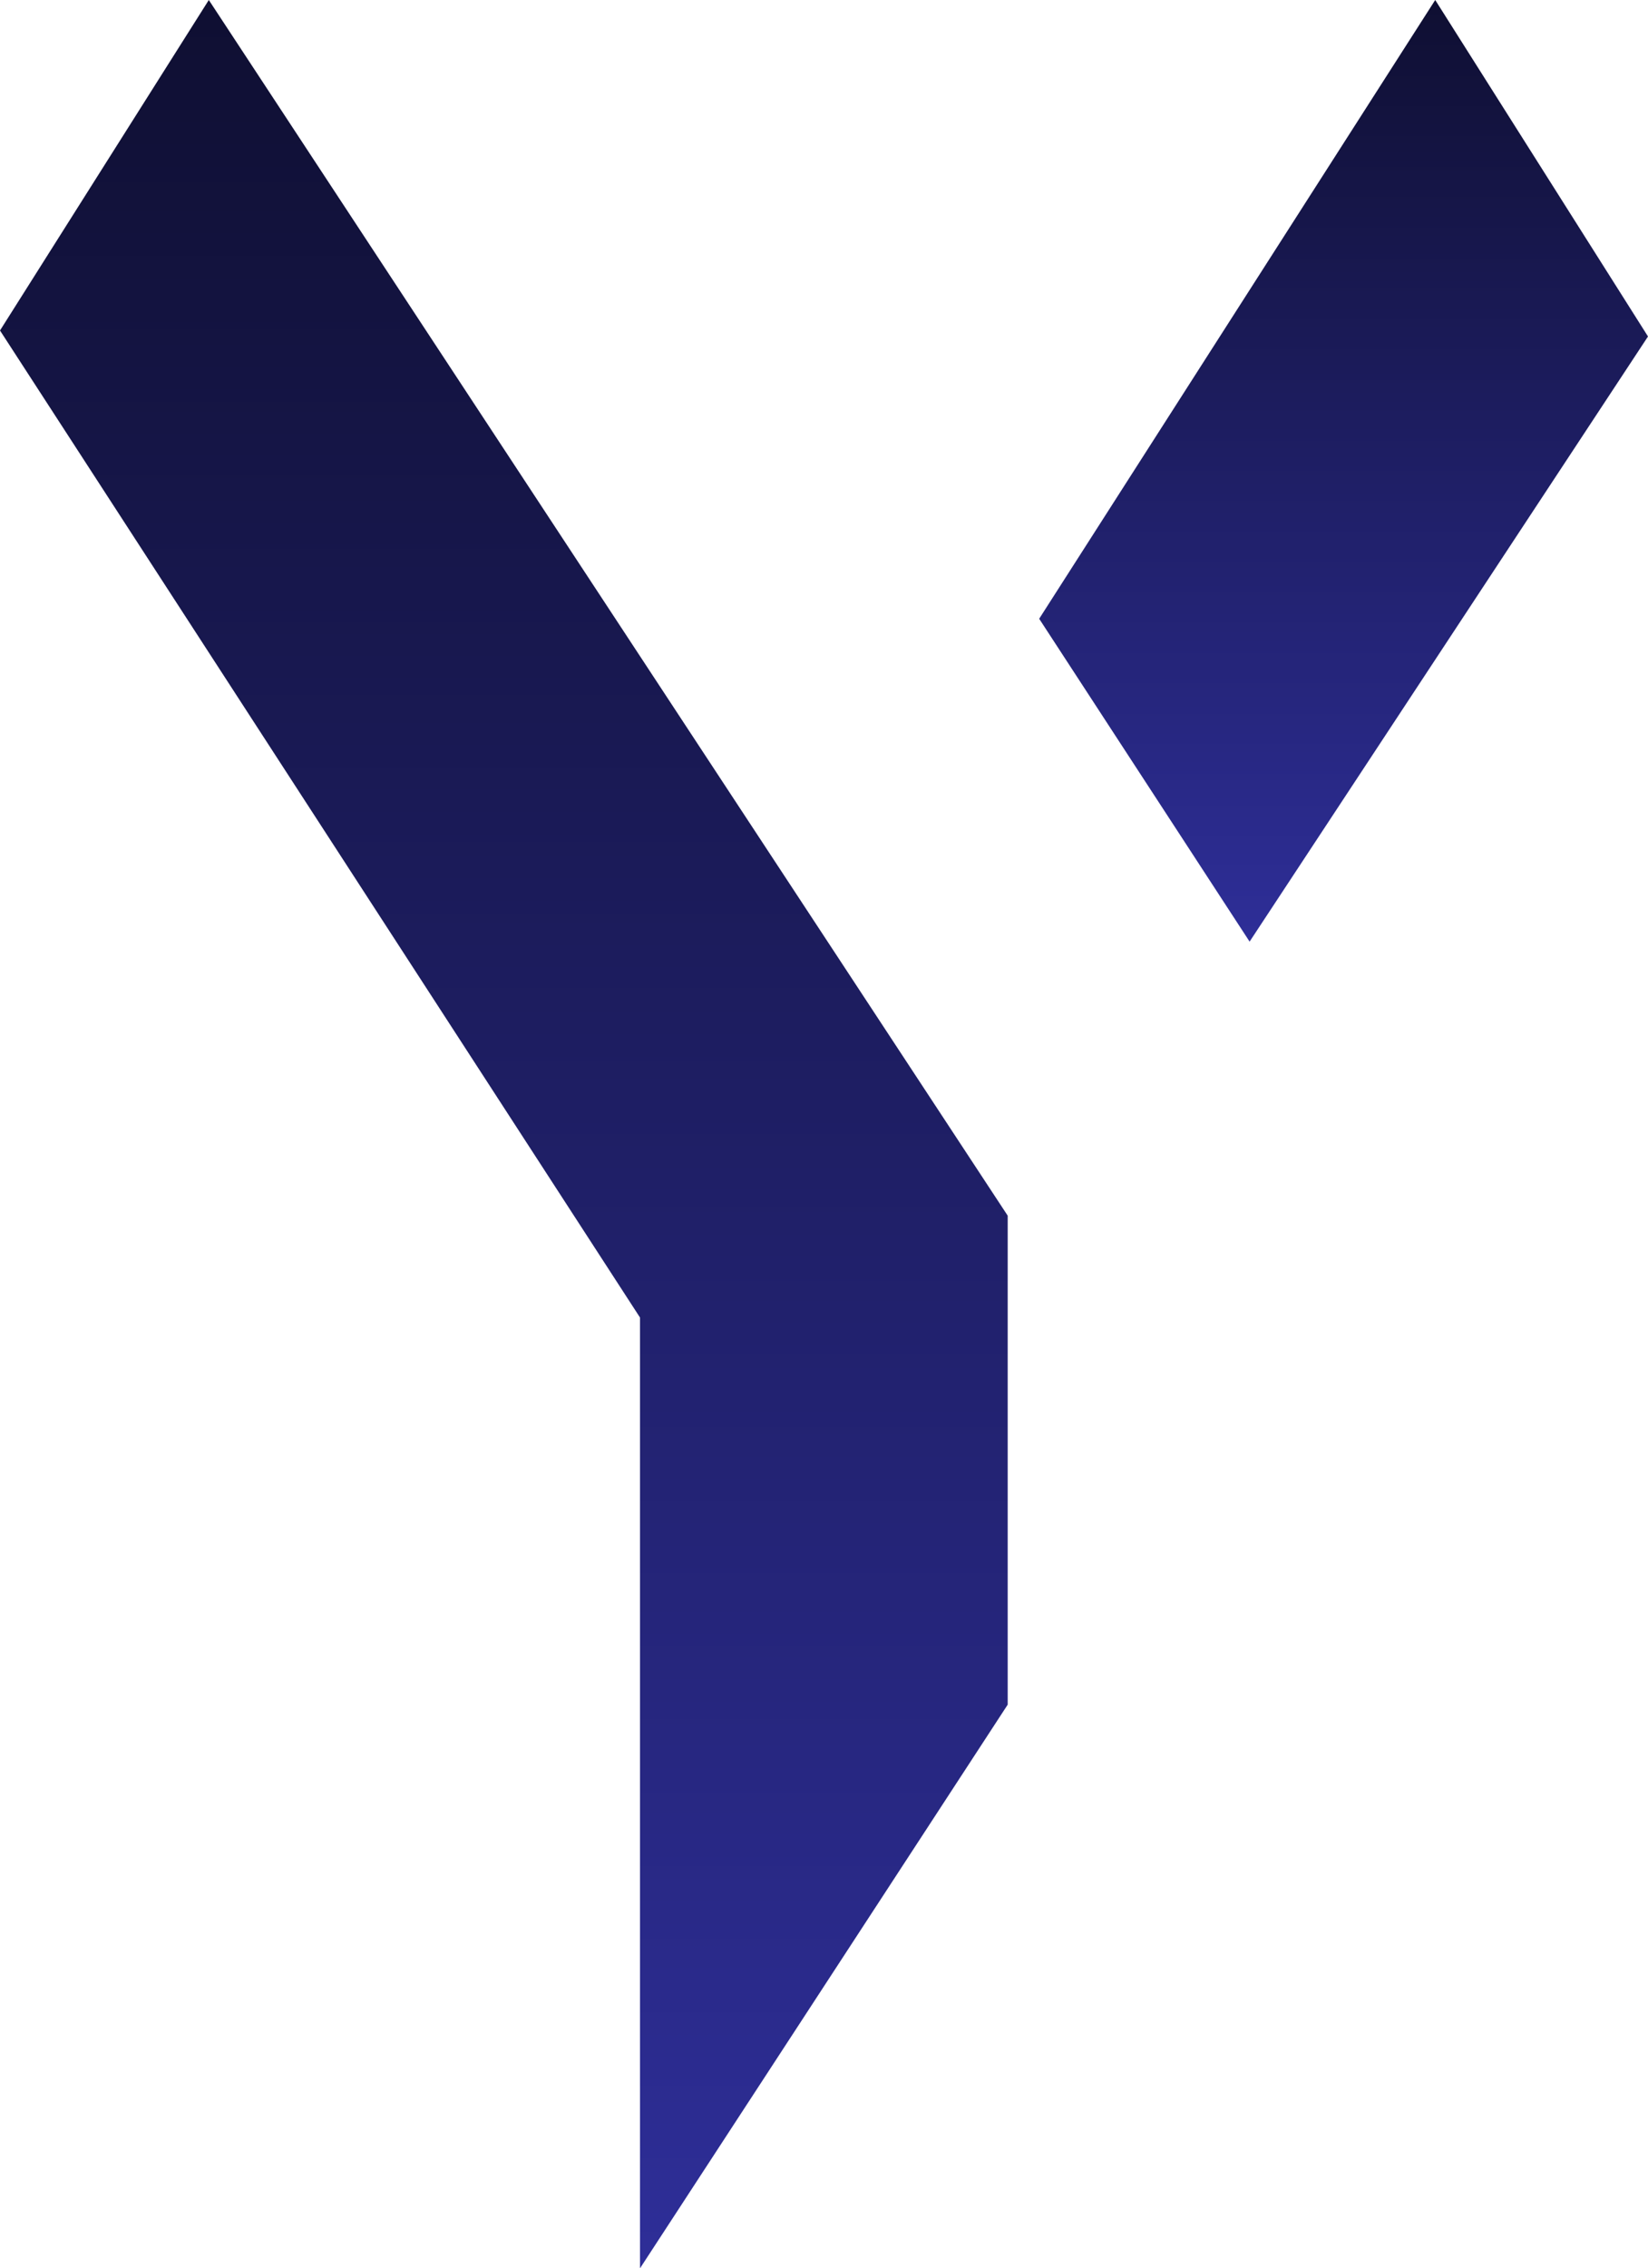 <svg width="471" height="648" viewBox="0 0 471 648" fill="none"
    xmlns="http://www.w3.org/2000/svg">
    <path d="M59.678 0L0 94.414L182.913 376.386V648L288 486.974V347.286L59.678 0Z" fill="url(#paint0_linear_2537_19)"/>
    <path d="M410.187 0L297 176.761L357.137 269L471 96.124L410.187 0Z" fill="url(#paint1_linear_2537_19)"/>
    <defs>
        <linearGradient id="paint0_linear_2537_19" x1="144" y1="0" x2="144" y2="648" gradientUnits="userSpaceOnUse">
            <stop stop-color="#0F0F32"/>
            <stop offset="1" stop-color="#2E2E98"/>
        </linearGradient>
        <linearGradient id="paint1_linear_2537_19" x1="384" y1="0" x2="384" y2="269" gradientUnits="userSpaceOnUse">
            <stop stop-color="#0F0F32"/>
            <stop offset="1" stop-color="#2E2E98"/>
        </linearGradient>
    </defs>
</svg>
